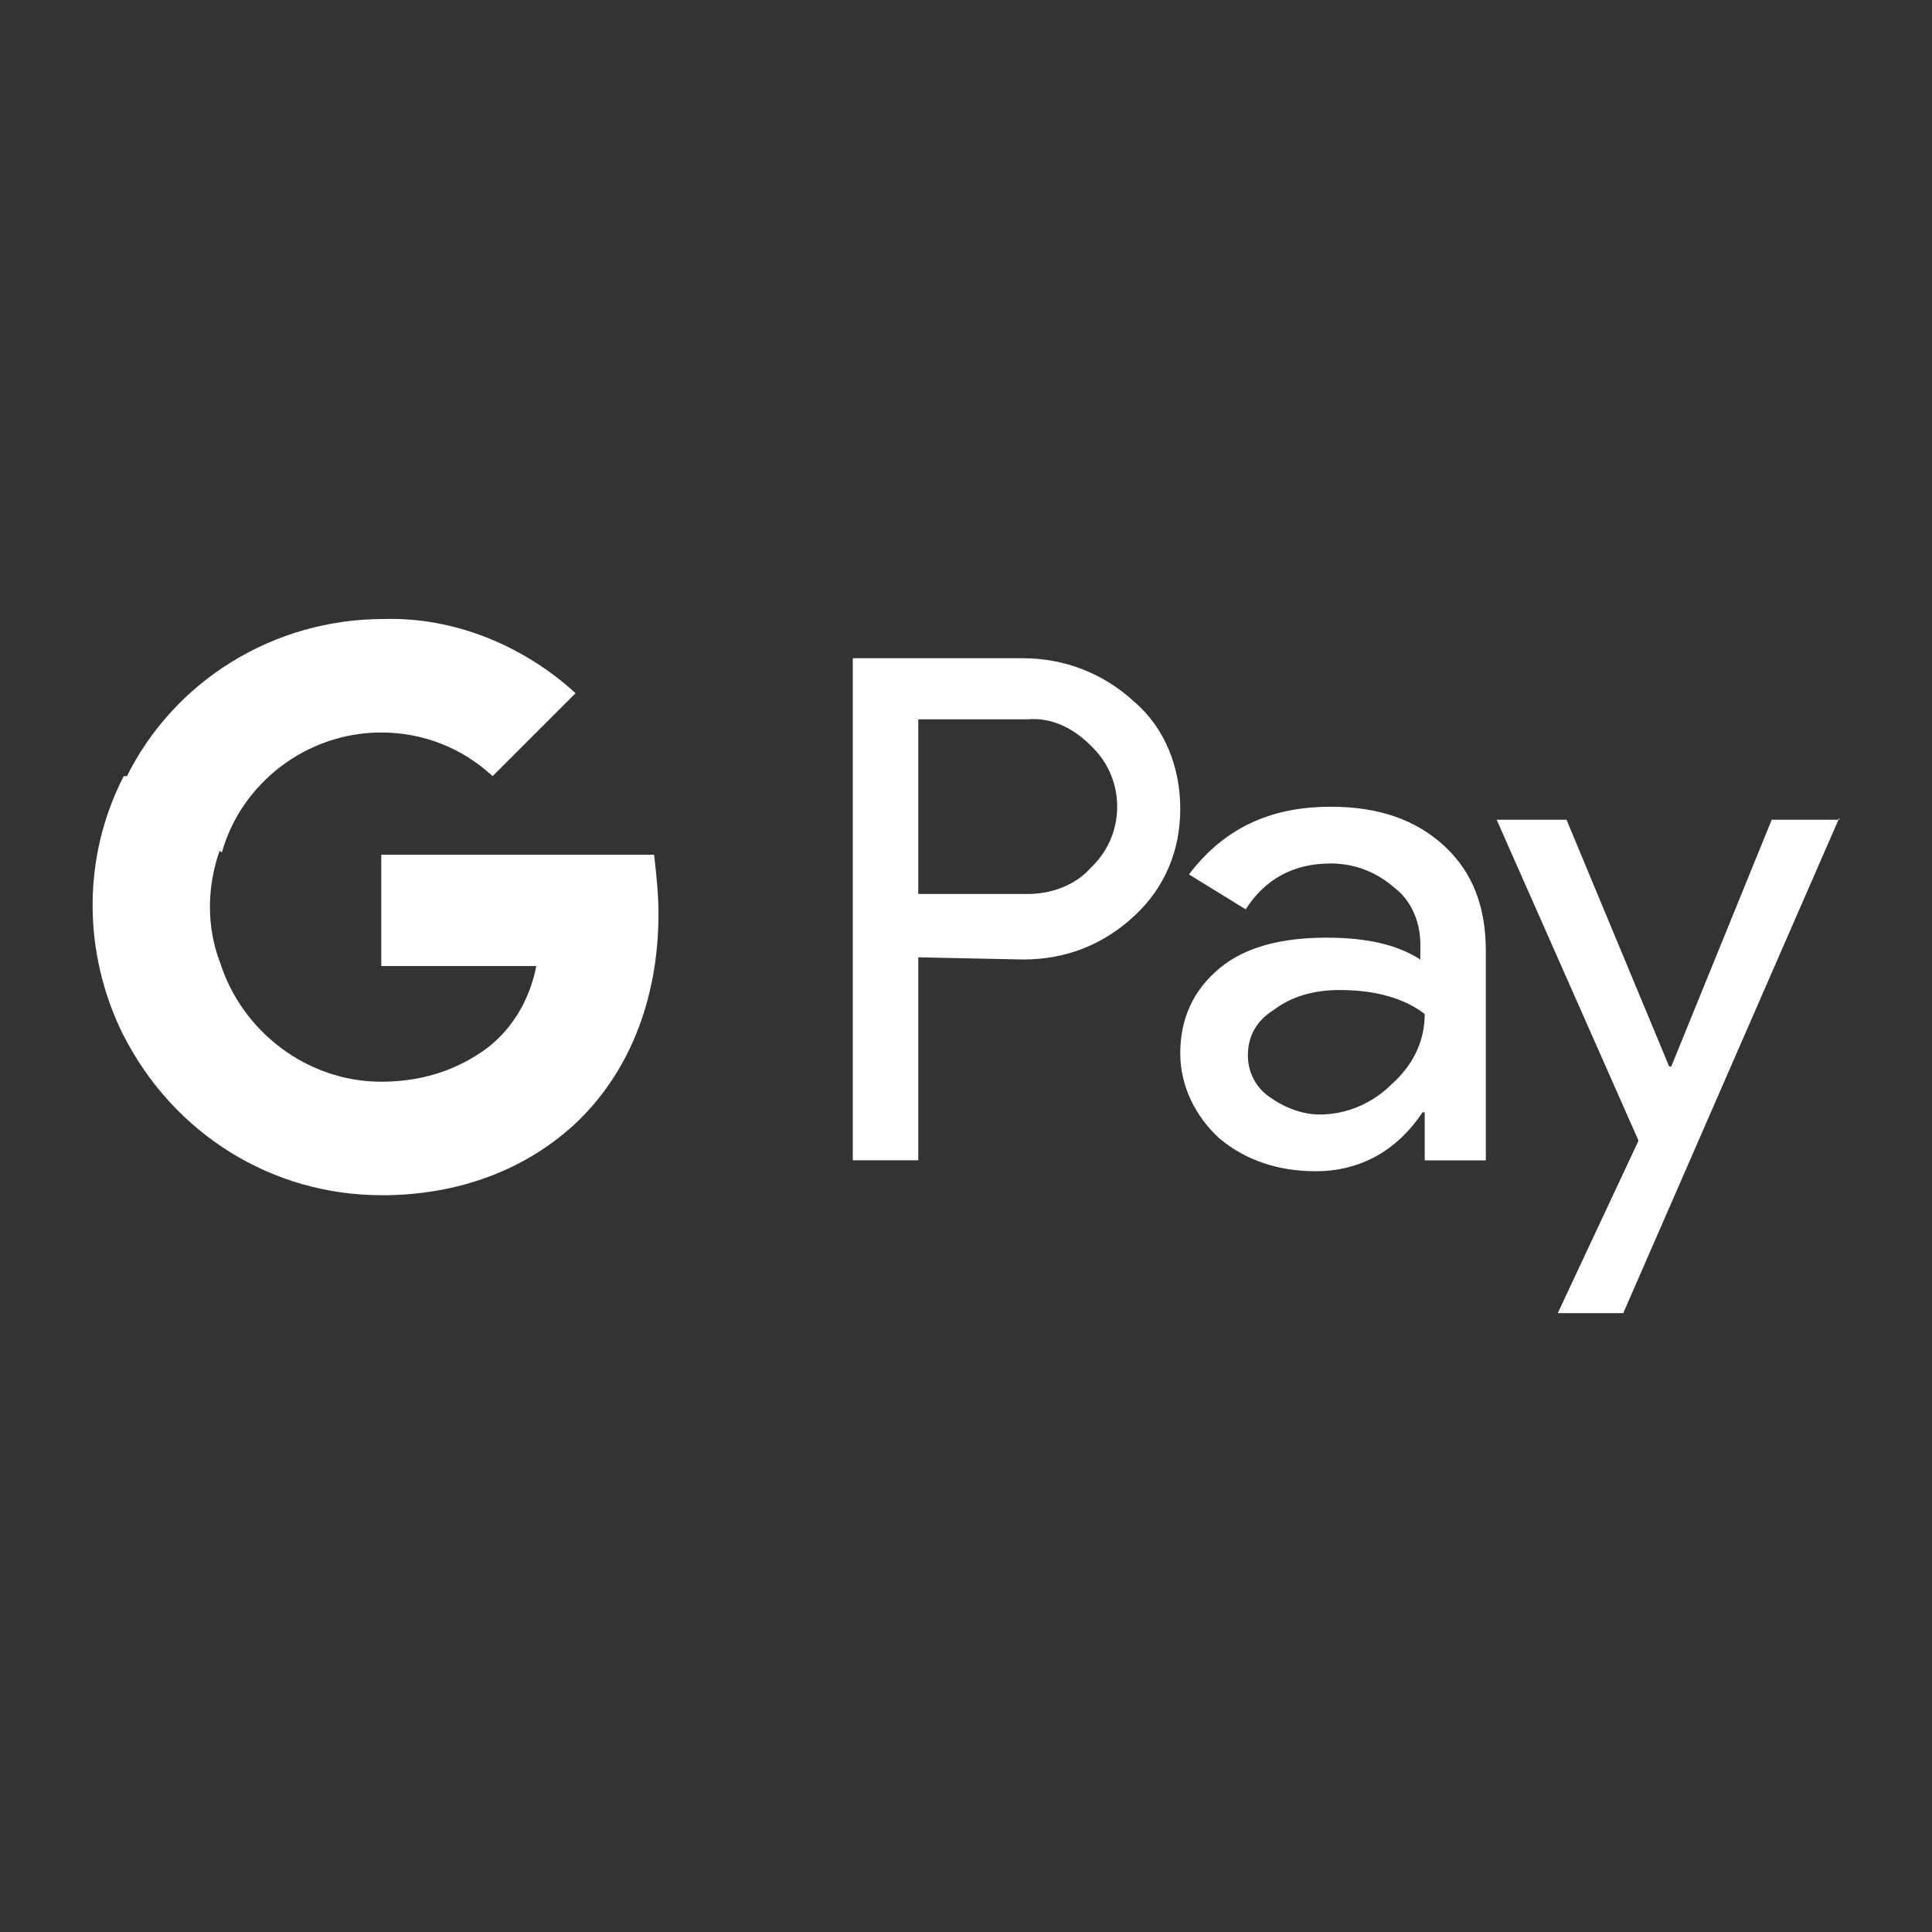 <!--?xml version="1.0" encoding="UTF-8"?-->
<svg viewBox="0 0 300 300" xmlns="http://www.w3.org/2000/svg" data-sanitized-data-name="Layer 1" data-name="Layer 1" id="Layer_1">
  <rect x="0" y="0" width="300" height="300" fill="#333333" stroke="none"/>
  <defs>
    <style>
      .cls-1 {
        fill: #fff;
      }
    </style>
  </defs>
  <path d="m142.59,148.65v31.52h-10.17v-77.96h26.44c6.44,0,12.54,2.37,17.29,6.78,4.75,4.07,7.12,10.17,7.12,16.61s-2.37,12.2-7.12,16.61c-4.75,4.41-10.51,6.78-17.29,6.78l-16.27-.34h0Zm0-36.95v27.12h16.95c3.73,0,7.46-1.36,9.83-4.07,5.42-5.08,5.42-13.56.34-18.64l-.34-.34c-2.71-2.71-6.1-4.41-9.83-4.07h-16.95Z" class="cls-1"></path>
  <path d="m206.65,125.27c7.46,0,13.22,2.03,17.63,6.1s6.44,9.49,6.44,16.27v32.54h-9.49v-7.46h-.34c-4.07,6.1-9.83,9.15-16.61,9.15-5.76,0-10.85-1.69-14.91-5.08-3.73-3.39-6.1-8.13-6.1-13.22,0-5.42,2.03-9.83,6.1-13.22s9.83-4.75,16.61-4.75c6.1,0,10.85,1.02,14.57,3.39v-2.37c0-3.39-1.36-6.78-4.07-8.81-2.71-2.37-6.1-3.73-9.83-3.73-5.76,0-10.17,2.37-13.22,7.12l-8.81-5.42c5.42-7.12,12.54-10.51,22.03-10.51Zm-12.88,38.64c0,2.71,1.36,5.08,3.39,6.44,2.37,1.69,5.08,2.71,7.8,2.71,4.07,0,8.13-1.69,11.19-4.75,3.39-3.05,5.08-6.78,5.08-10.85-3.05-2.37-7.46-3.73-13.22-3.73-4.07,0-7.46,1.02-10.17,3.05-2.71,1.69-4.07,4.07-4.07,7.12Z" class="cls-1"></path>
  <path d="m285.62,126.96l-33.56,76.94h-10.17l12.54-26.78-22.03-49.83h10.85l15.93,38.3h.34l15.59-38.3h10.51v-.34Z" class="cls-1"></path>
  <path d="m102.25,141.87c0-3.05-.34-6.1-.68-9.15h-42.37v17.29h24.07c-1.02,5.42-4.07,10.51-8.81,13.56v11.19h14.57c8.47-7.8,13.22-19.32,13.22-32.88Z" class="cls-1"></path>
  <path d="m59.2,185.6c12.2,0,22.37-4.07,29.83-10.85l-14.57-11.19c-4.07,2.71-9.15,4.41-15.25,4.41-11.52,0-21.69-7.8-25.08-18.64h-14.91v11.52c7.8,15.25,23.05,24.74,40,24.74Z" class="cls-1"></path>
  <path d="m34.12,149.33c-2.03-5.42-2.03-11.52,0-17.29v-11.52h-14.91c-6.44,12.54-6.44,27.45,0,40.34l14.91-11.52Z" class="cls-1"></path>
  <path d="m59.2,113.74c6.44,0,12.54,2.37,17.29,6.78h0l12.88-12.88c-8.13-7.46-18.98-11.86-29.83-11.52-16.95,0-32.54,9.49-40,24.74l14.91,11.52c3.05-10.85,13.22-18.64,24.74-18.64Z" class="cls-1"></path>
</svg>